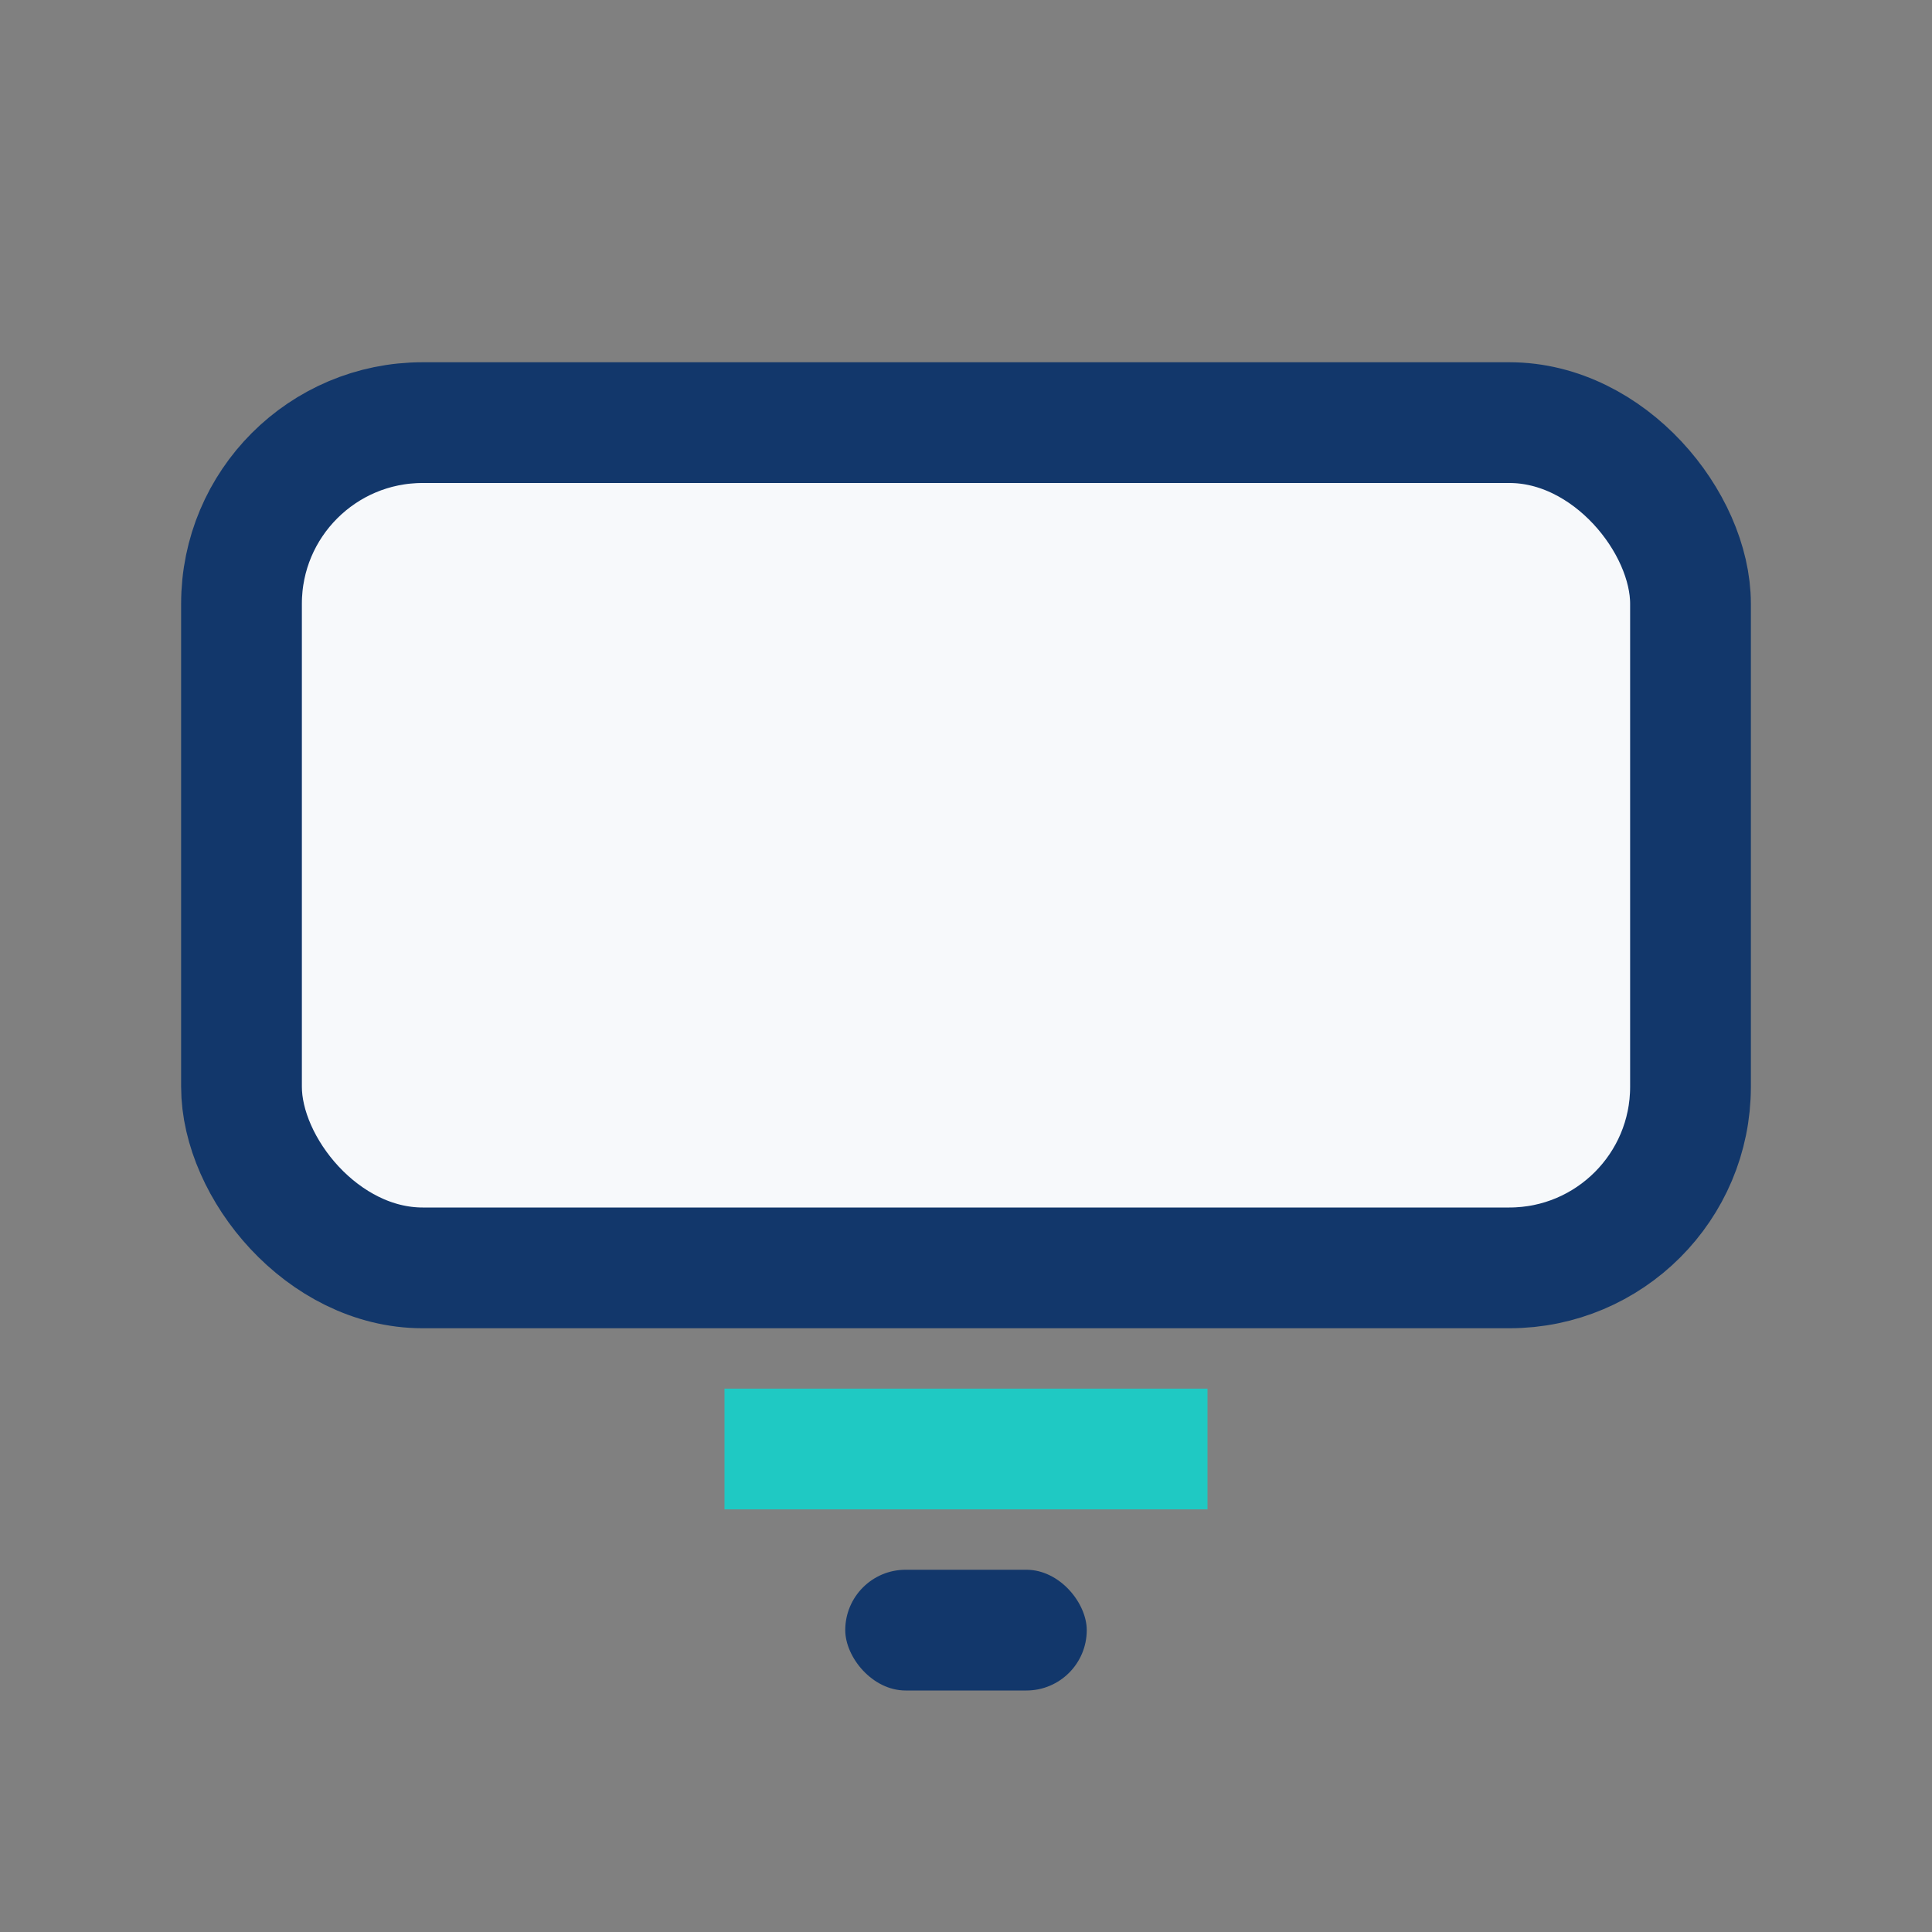 <?xml version="1.0" encoding="UTF-8"?>
<svg xmlns="http://www.w3.org/2000/svg" width="32" height="32" viewBox="0 0 32 32"><rect x="0" y="0" width="32" height="32" fill="#808080" stroke="none"/><rect x="4" y="7" width="24" height="14" rx="3" fill="#F7F9FB" stroke="#12376B" stroke-width="2"/><rect x="12" y="23" width="8" height="2" fill="#1FC9C3"/><rect x="14" y="26" width="4" height="2" rx="1" fill="#12376B"/></svg>